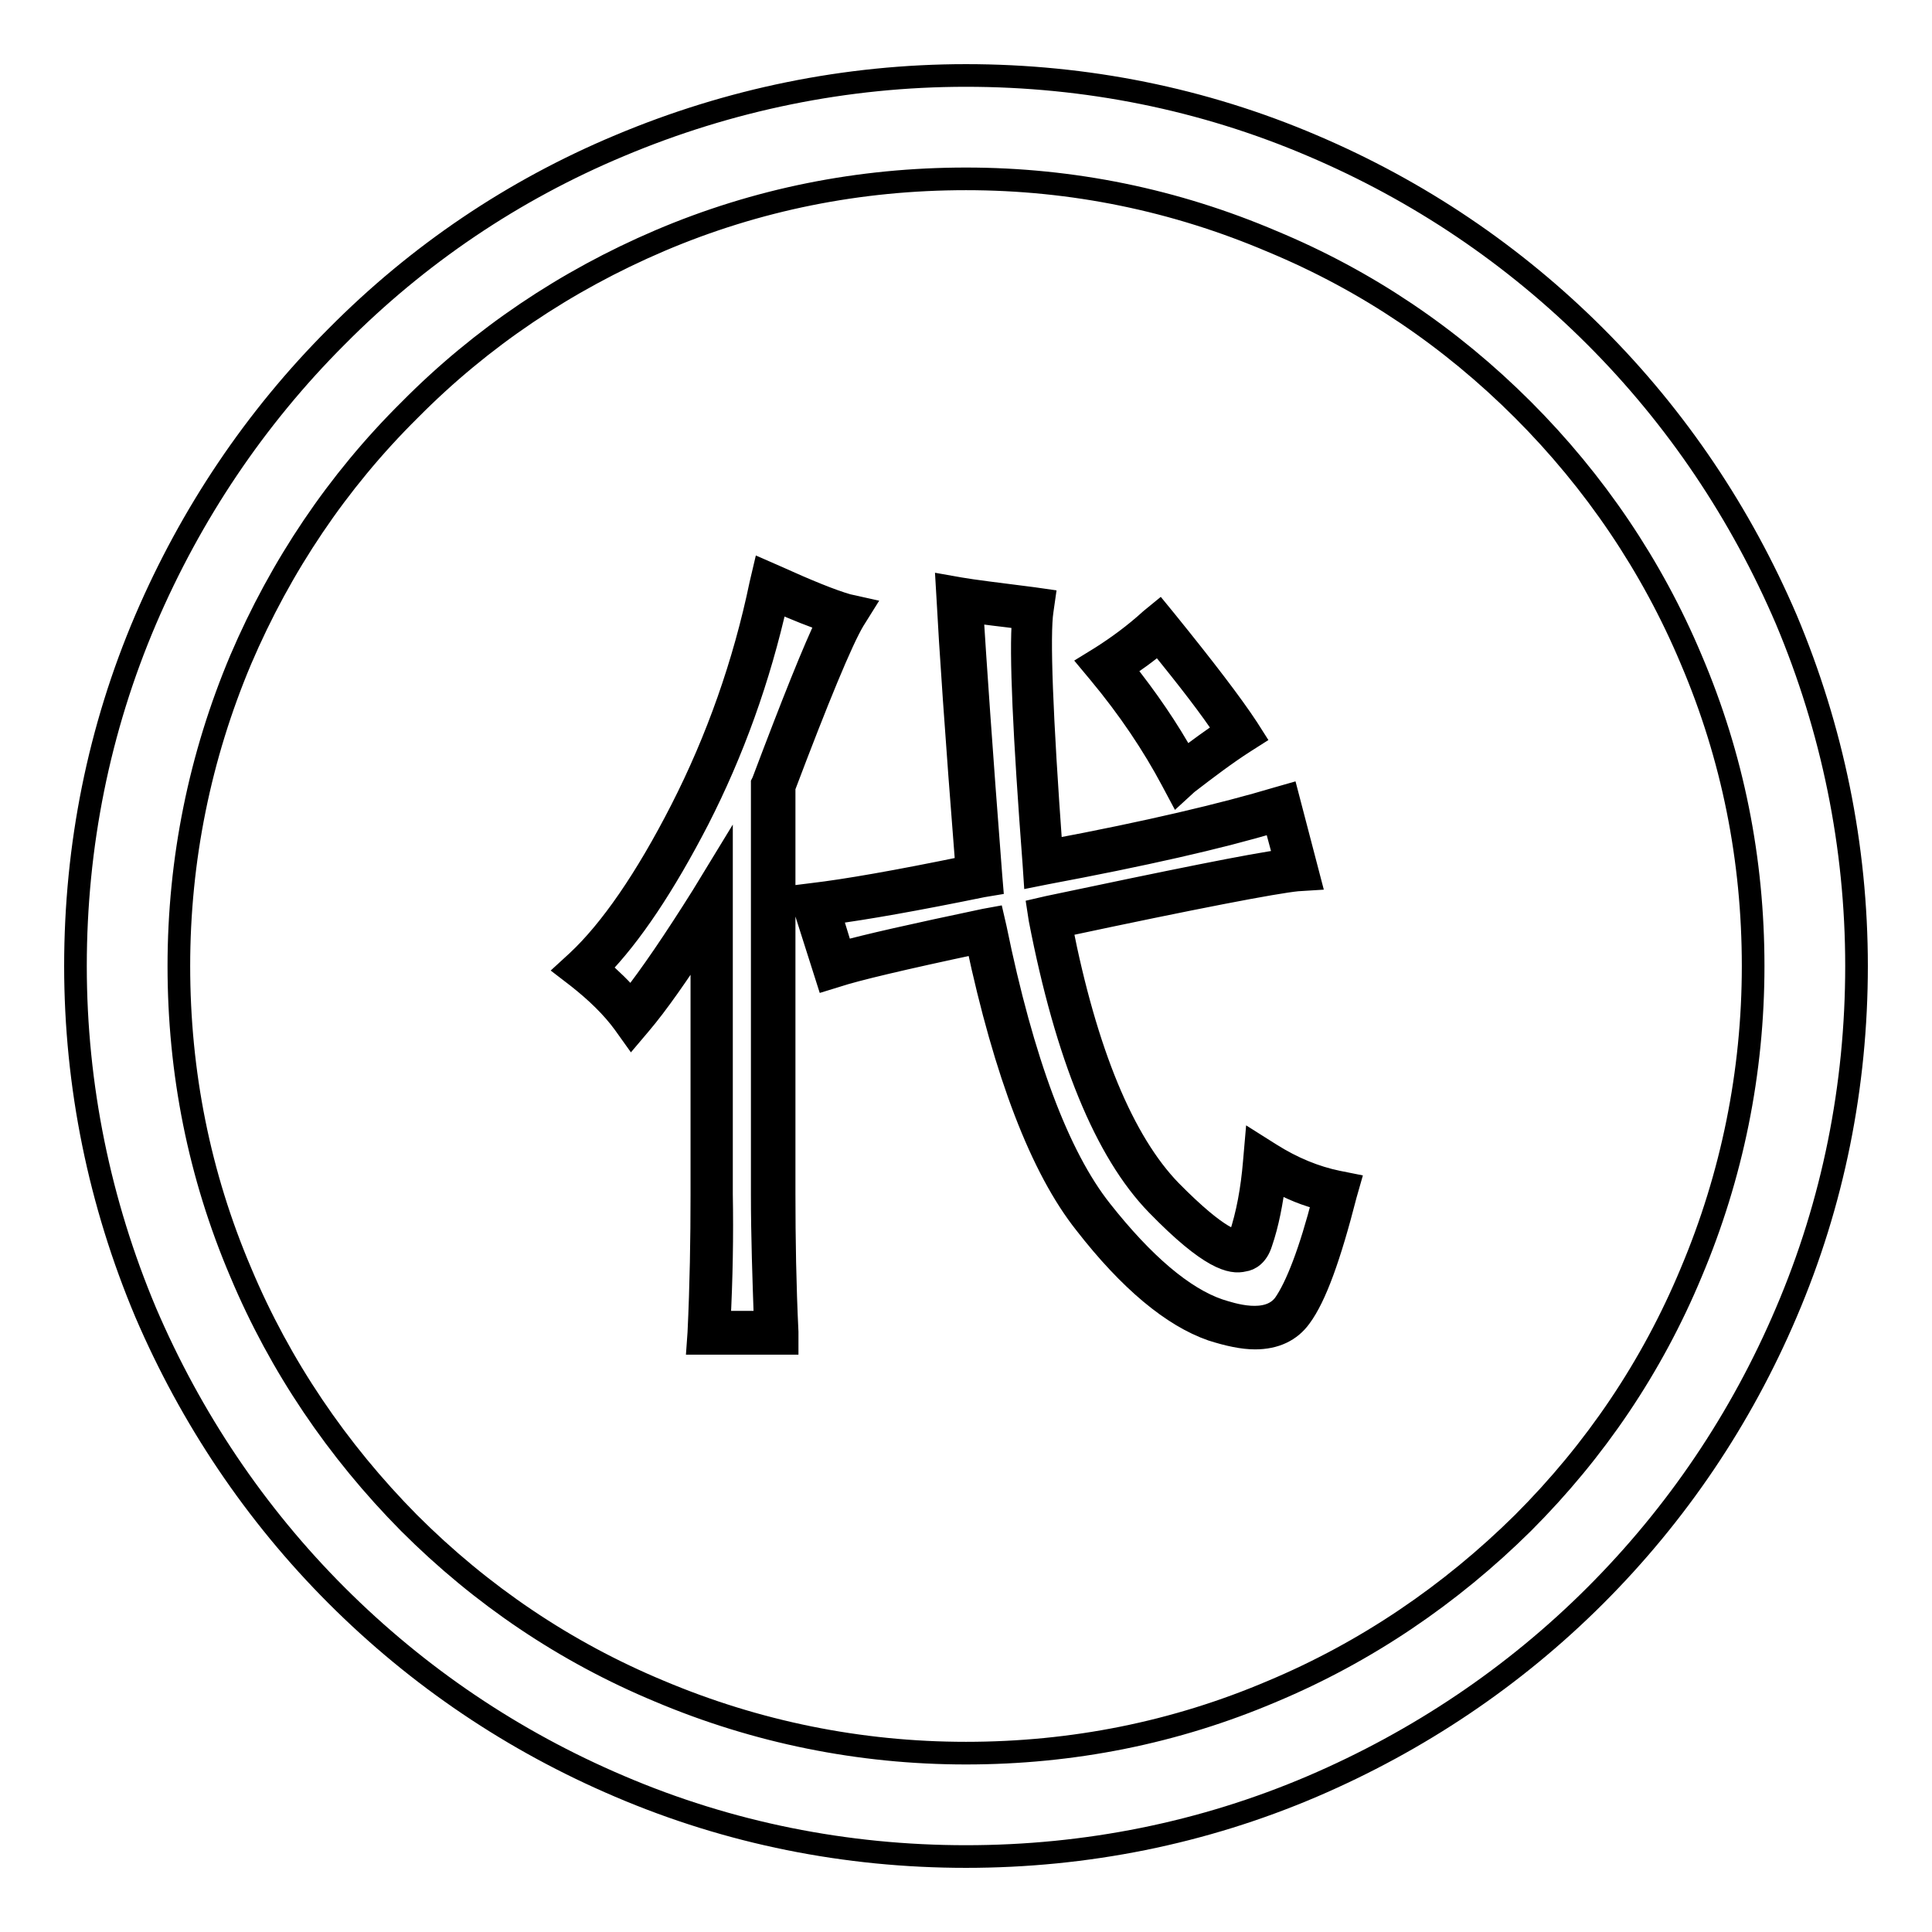 <?xml version="1.0" encoding="utf-8"?>
<!-- Svg Vector Icons : http://www.onlinewebfonts.com/icon -->
<!DOCTYPE svg PUBLIC "-//W3C//DTD SVG 1.1//EN" "http://www.w3.org/Graphics/SVG/1.1/DTD/svg11.dtd">
<svg version="1.1" xmlns="http://www.w3.org/2000/svg" xmlns:xlink="http://www.w3.org/1999/xlink" x="0px" y="0px" viewBox="0 0 256 256" enable-background="new 0 0 256 256" xml:space="preserve">
<g> <path stroke-width="3" fill-opacity="0" stroke="#000000"  d="M128,246c-15.9,0-31.4-3.1-45.9-9.3c-14.1-6-26.7-14.5-37.5-25.3c-10.8-10.8-19.3-23.5-25.3-37.5 c-6.1-14.5-9.3-30-9.3-45.9c0-15.9,3.1-31.4,9.3-45.9c6-14,14.5-26.7,25.3-37.5C55.4,33.7,68,25.2,82.1,19.3 c14.5-6.1,30-9.3,45.9-9.3c15.9,0,31.4,3.1,45.9,9.3c14.1,6,26.7,14.5,37.5,25.3c10.8,10.8,19.3,23.5,25.3,37.5 c6.1,14.5,9.3,30,9.3,45.9c0,15.9-3.1,31.4-9.3,45.9c-6,14.1-14.5,26.7-25.3,37.5c-10.8,10.8-23.5,19.3-37.5,25.3 C159.4,242.9,143.9,246,128,246z M128,23.7c-14.1,0-27.7,2.7-40.6,8.2C75,37.2,63.8,44.7,54.3,54.3C44.7,63.8,37.2,75,31.9,87.4 c-5.4,12.8-8.2,26.5-8.2,40.6s2.7,27.7,8.2,40.6c5.2,12.4,12.8,23.6,22.3,33.2c9.6,9.6,20.7,17.1,33.2,22.3 c12.8,5.4,26.5,8.2,40.6,8.2c14.1,0,27.7-2.7,40.6-8.2c12.4-5.2,23.6-12.8,33.2-22.3c9.6-9.6,17.1-20.7,22.3-33.2 c5.4-12.8,8.2-26.5,8.2-40.6s-2.7-27.7-8.2-40.6c-5.2-12.4-12.8-23.6-22.3-33.1c-9.6-9.6-20.7-17.1-33.2-22.3 C155.7,26.5,142.1,23.7,128,23.7z"/> <path stroke-width="3" fill-opacity="0" stroke="#000000"  d="M102.4,104.1v54.1c0,6,0.1,12.1,0.4,18.3h-8.9c0.3-6.3,0.4-12.4,0.4-18.3v-38.8 c-4.3,6.8-7.8,11.9-10.6,15.3c-1.7-2.3-3.8-4.4-6.4-6.4c4.6-4.3,9.2-11.1,14.1-20.5c4.8-9.4,8.4-19.5,10.6-30.3 c4.3,2,7.5,3.3,9.8,3.8C110.1,84.4,107,91.9,102.4,104.1z M127.1,79.4c1.7,0.3,5,0.7,9.8,1.3c-0.6,3.4-0.1,14.7,1.3,33.7 c13.6-2.6,24.1-5,31.6-7.2l2.1,8.1c-3.1,0.3-14.1,2.4-32.8,6.4c3.4,17.9,8.5,30.3,15.1,37.1c6.7,6.8,10.5,8.7,11.5,5.5 c1-3.1,1.6-6.5,1.9-10.2c3.1,2,6.3,3.3,9.4,3.8c-2,8-3.9,13.2-5.8,15.8c-1.8,2.6-5.3,3-10.2,1.3c-5-1.7-10.4-6.3-16.2-13.6 c-5.8-7.4-10.6-20-14.3-38c-10.8,2.3-17.5,3.8-20,4.7l-2.6-8.1c4.6-0.6,11.8-1.8,21.7-3.8C128.3,97.6,127.4,85.4,127.1,79.4z  M164.3,97.3c-2.6,1.7-5.1,3.6-7.7,5.5c-2.6-4.8-5.8-9.7-9.8-14.5c2.3-1.4,4.6-3.1,6.8-5.1C158.7,89.5,162.2,94.2,164.3,97.3z"/> <path stroke-width="3" fill-opacity="0" stroke="#000000"  d="M104.3,178H92.5l0.1-1.4c0.3-6.3,0.4-12.5,0.4-18.3v-34.1c-3.2,4.9-5.9,8.8-8.2,11.5l-1.1,1.3l-1-1.4 c-1.6-2.2-3.7-4.2-6.1-6.1l-1.3-1l1.2-1.1c4.4-4.1,9.1-10.9,13.8-20.1c4.7-9.2,8.3-19.3,10.5-29.9l0.4-1.7l1.6,0.7 c4.2,1.9,7.4,3.2,9.5,3.8l1.8,0.4l-1,1.6c-1.6,2.7-4.7,10.2-9.2,22.1v53.9c0,6,0.1,12.1,0.4,18.3L104.3,178L104.3,178z M95.3,175.2 h6.1c-0.2-5.7-0.4-11.4-0.4-17v-54.4l0.1-0.2c4-10.6,6.8-17.6,8.6-21.3c-1.8-0.6-4.1-1.5-6.8-2.7c-2.3,10.3-5.8,20-10.4,29 c-4.5,8.7-8.9,15.3-13.2,19.7c1.6,1.4,3.1,2.8,4.3,4.3c2.6-3.3,5.8-8,9.5-13.9l2.5-4.1v43.6C95.7,163.7,95.6,169.4,95.3,175.2 L95.3,175.2z M166.3,177.3c-1.6,0-3.5-0.4-5.7-1.1c-5.2-1.8-10.9-6.5-16.8-14.1c-5.8-7.3-10.6-19.8-14.3-37.2 c-9.9,2.1-16.2,3.6-18.6,4.4l-1.3,0.4l-3.5-11l1.6-0.2c4.3-0.5,11.2-1.7,20.4-3.6c-1.4-17.7-2.2-29.7-2.5-35.5l-0.1-1.7l1.7,0.3 c1.7,0.3,5,0.7,9.7,1.3l1.4,0.2l-0.2,1.4c-0.5,3.2-0.1,13.9,1.2,31.8c12.8-2.4,22.9-4.8,29.9-6.9l1.4-0.4l2.9,11.1l-1.6,0.1 c-3,0.3-13.5,2.3-31.3,6.1c3.3,16.8,8.2,28.6,14.5,35.1c6.6,6.7,8.6,6.7,8.9,6.6c0.2,0,0.3-0.3,0.3-0.5c1-3,1.6-6.3,1.9-9.9 l0.2-2.3l1.9,1.2c3,1.9,6,3.1,8.9,3.7l1.5,0.3l-0.4,1.4c-2.1,8.2-4,13.5-6,16.2C171,176.3,169,177.3,166.3,177.3z M131.6,121.7 l0.3,1.3c3.6,17.6,8.3,30.2,14,37.4c5.6,7.1,10.9,11.6,15.6,13.2c1.6,0.5,6.5,2.2,8.7-0.8c1.6-2.3,3.4-6.9,5.2-13.9 c-2.2-0.5-4.4-1.4-6.5-2.6c-0.4,3-0.9,5.8-1.8,8.4c-0.5,1.6-1.5,2.2-2.3,2.3c-1.6,0.4-4.4-0.1-11.5-7.4c-6.8-7-12-19.7-15.5-37.8 l-0.2-1.3l1.3-0.3c16.6-3.5,26.9-5.6,31.4-6.2l-1.4-5.2c-7.3,2.2-17.5,4.5-30.3,6.9l-1.5,0.3l-0.1-1.5c-1.3-17.2-1.8-27.9-1.4-32.6 c-2.9-0.4-5.2-0.6-6.8-0.9c0.4,6.4,1.2,18.2,2.5,35l0.1,1.2l-1.2,0.2c-8.8,1.8-15.6,3-20.2,3.6l1.6,5.2c3.2-0.9,9.4-2.3,18.9-4.3 L131.6,121.7L131.6,121.7z M156.1,104.9l-0.8-1.5c-2.5-4.7-5.7-9.5-9.7-14.3l-1-1.2l1.3-0.8c2.2-1.4,4.4-3,6.6-5l1.1-0.9l0.9,1.1 c5.1,6.3,8.7,11,10.8,14.2l0.7,1.1l-1.1,0.7c-2.5,1.6-5,3.5-7.6,5.5L156.1,104.9L156.1,104.9z M148.8,88.6c3.2,4,6,8.1,8.2,12.1 c1.8-1.4,3.6-2.7,5.4-3.9c-1.9-2.9-4.9-6.8-8.9-11.7C151.9,86.5,150.3,87.6,148.8,88.6L148.8,88.6z"/></g>
</svg>
